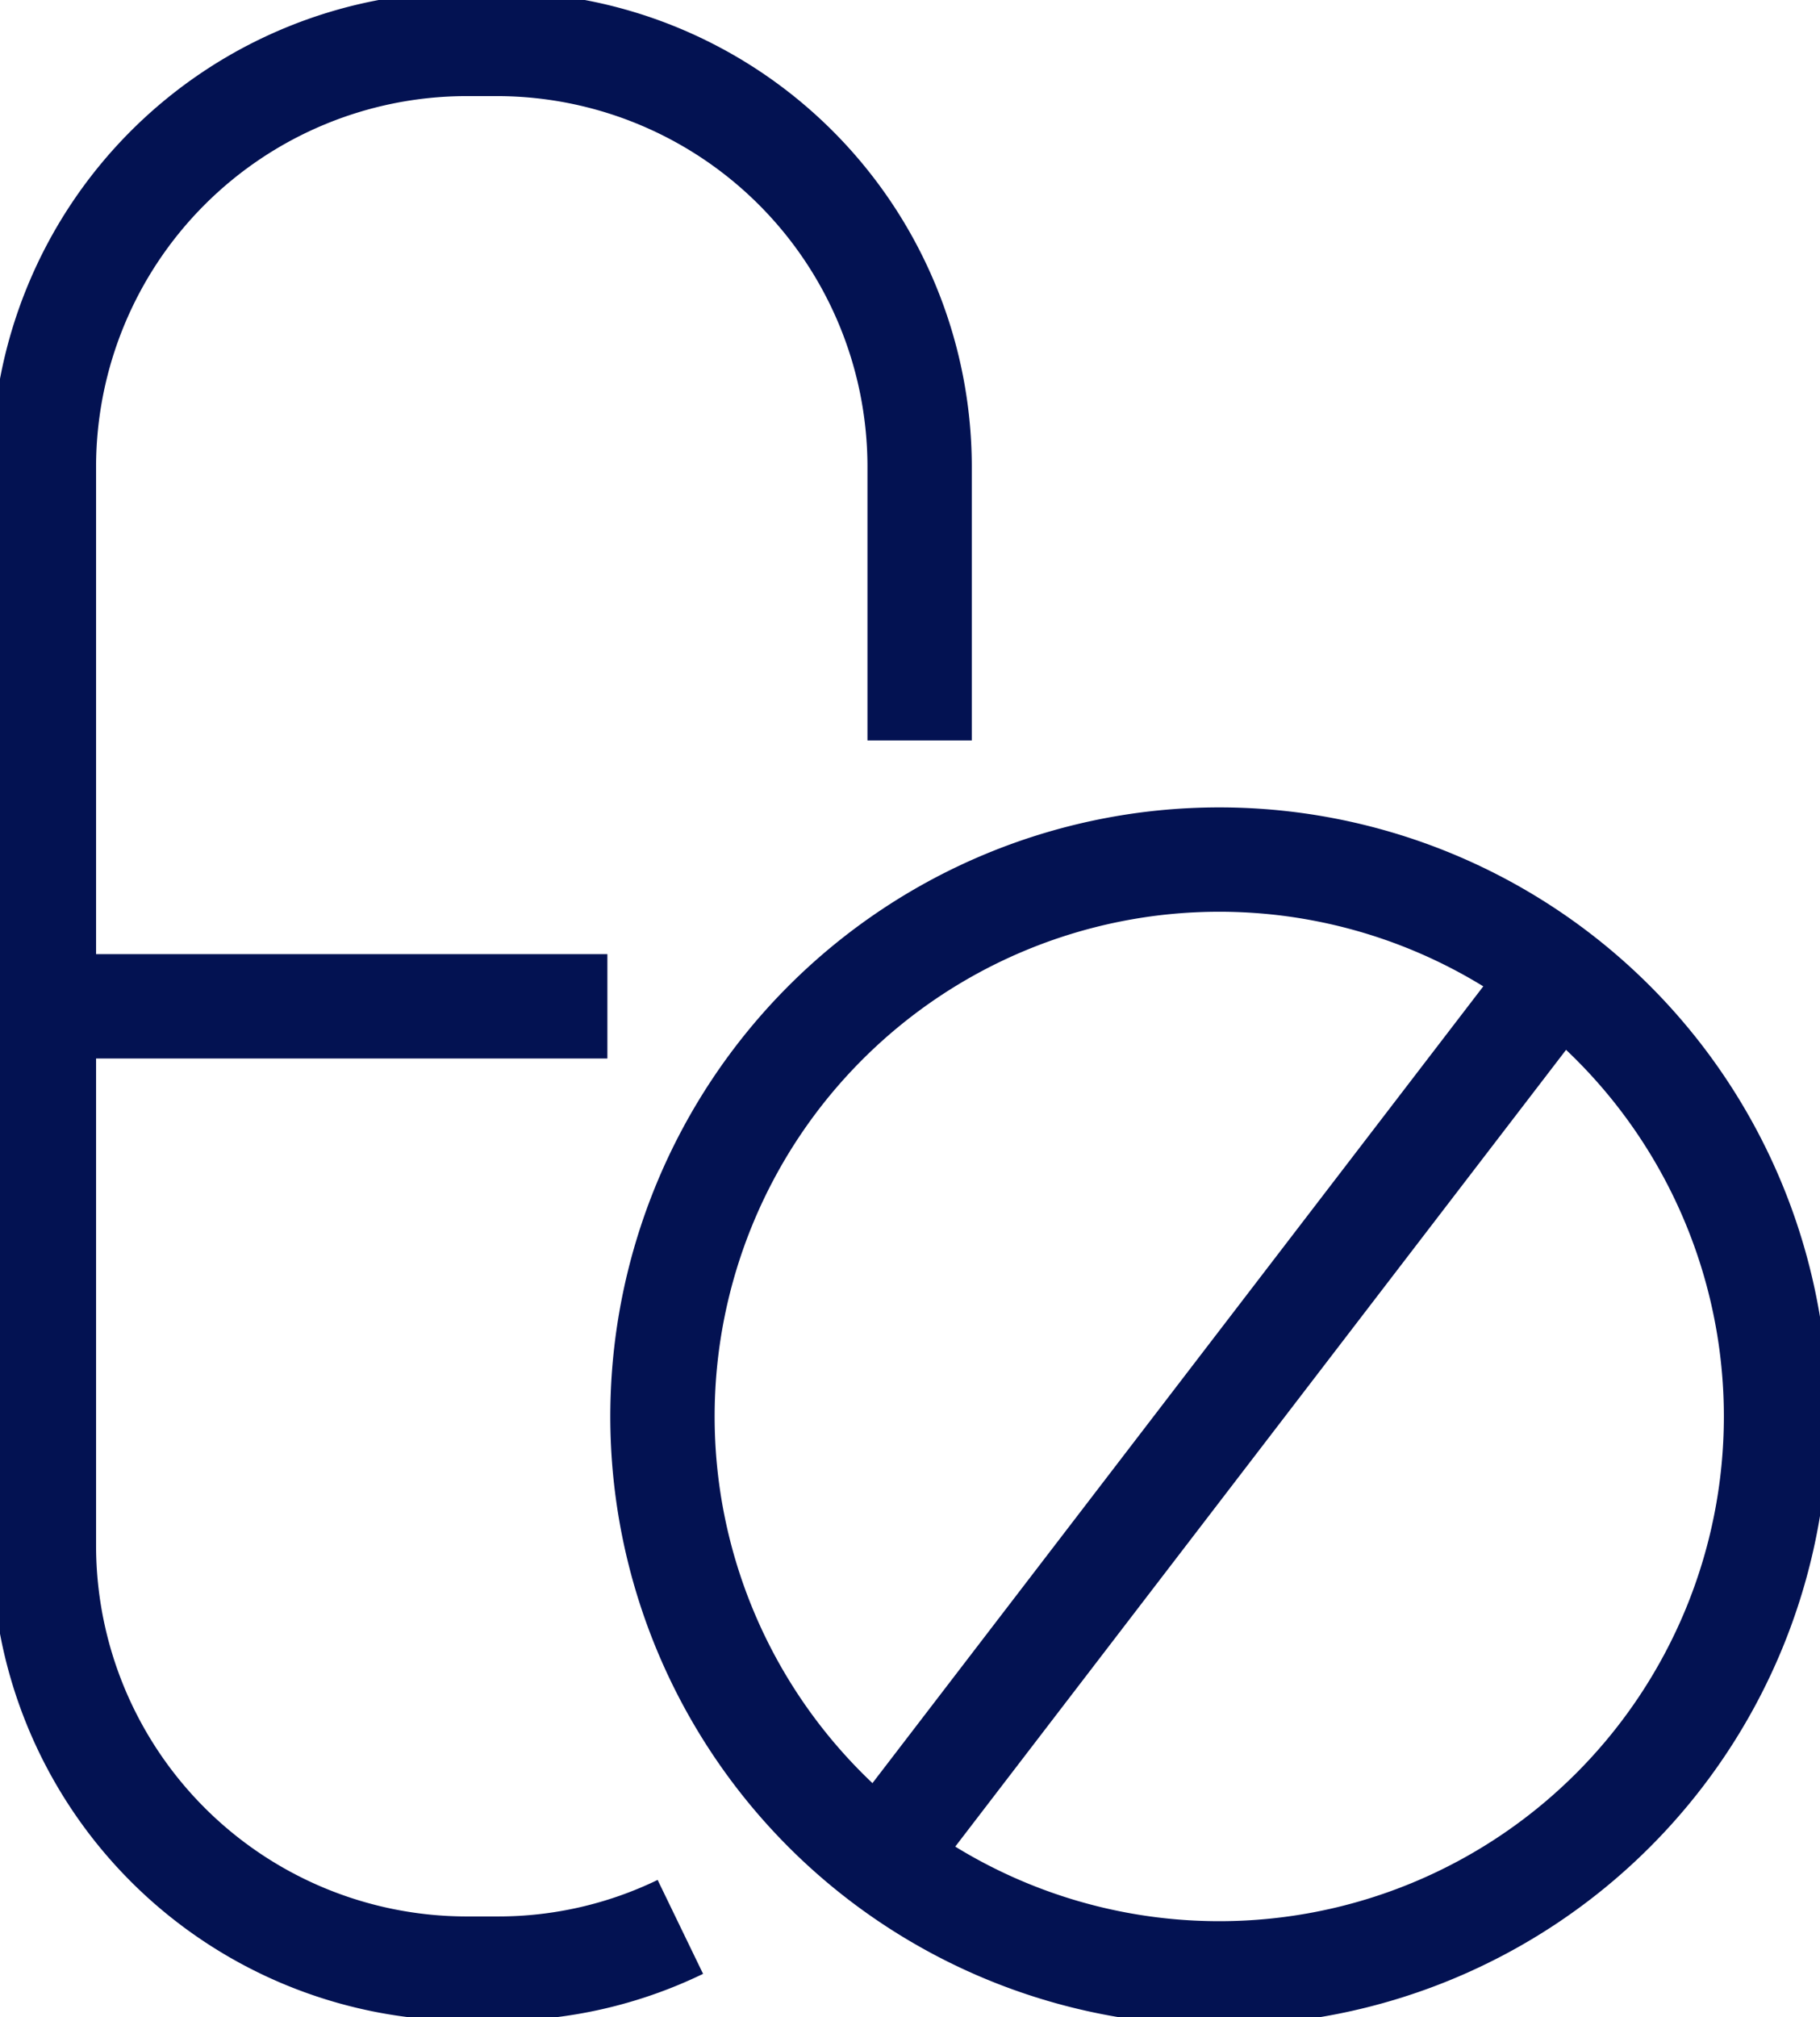 <svg xmlns="http://www.w3.org/2000/svg" xmlns:xlink="http://www.w3.org/1999/xlink" width="34.891" height="38.665" viewBox="0 0 34.891 38.665">
  <defs>
    <clipPath id="clip-path">
      <rect id="Rectangle_1886" data-name="Rectangle 1886" width="34.891" height="38.665" fill="none" stroke="#031252" stroke-width="2"/>
    </clipPath>
  </defs>
  <g id="Group_287" data-name="Group 287" transform="translate(0 0)">
    <g id="Group_287-2" data-name="Group 287" transform="translate(0 0)" clip-path="url(#clip-path)">
      <path id="Path_424" data-name="Path 424" d="M13.451,37.34a8.008,8.008,0,0,1-3.5.8h-.62A8.108,8.108,0,0,1,1.25,30.056V9.334A8.108,8.108,0,0,1,9.334,1.25h.62a8.108,8.108,0,0,1,8.084,8.084V14.6" transform="translate(-0.408 -0.408)" fill="none" stroke="#031252" stroke-miterlimit="10" stroke-width="2"/>
      <line id="Line_11" data-name="Line 11" x2="10.563" transform="translate(1.081 19.288)" fill="none" stroke="#031252" stroke-miterlimit="10" stroke-width="2"/>
      <path id="Path_425" data-name="Path 425" d="M40.2,35.128A10.674,10.674,0,1,1,29.526,24.454,10.674,10.674,0,0,1,40.2,35.128Z" transform="translate(-6.152 -7.979)" fill="none" stroke="#031252" stroke-miterlimit="10" stroke-width="2"/>
      <line id="Line_12" data-name="Line 12" x1="12.767" y2="16.65" transform="translate(16.991 18.824)" fill="none" stroke="#031252" stroke-miterlimit="10" stroke-width="2"/>
    </g>
  </g>
</svg>
